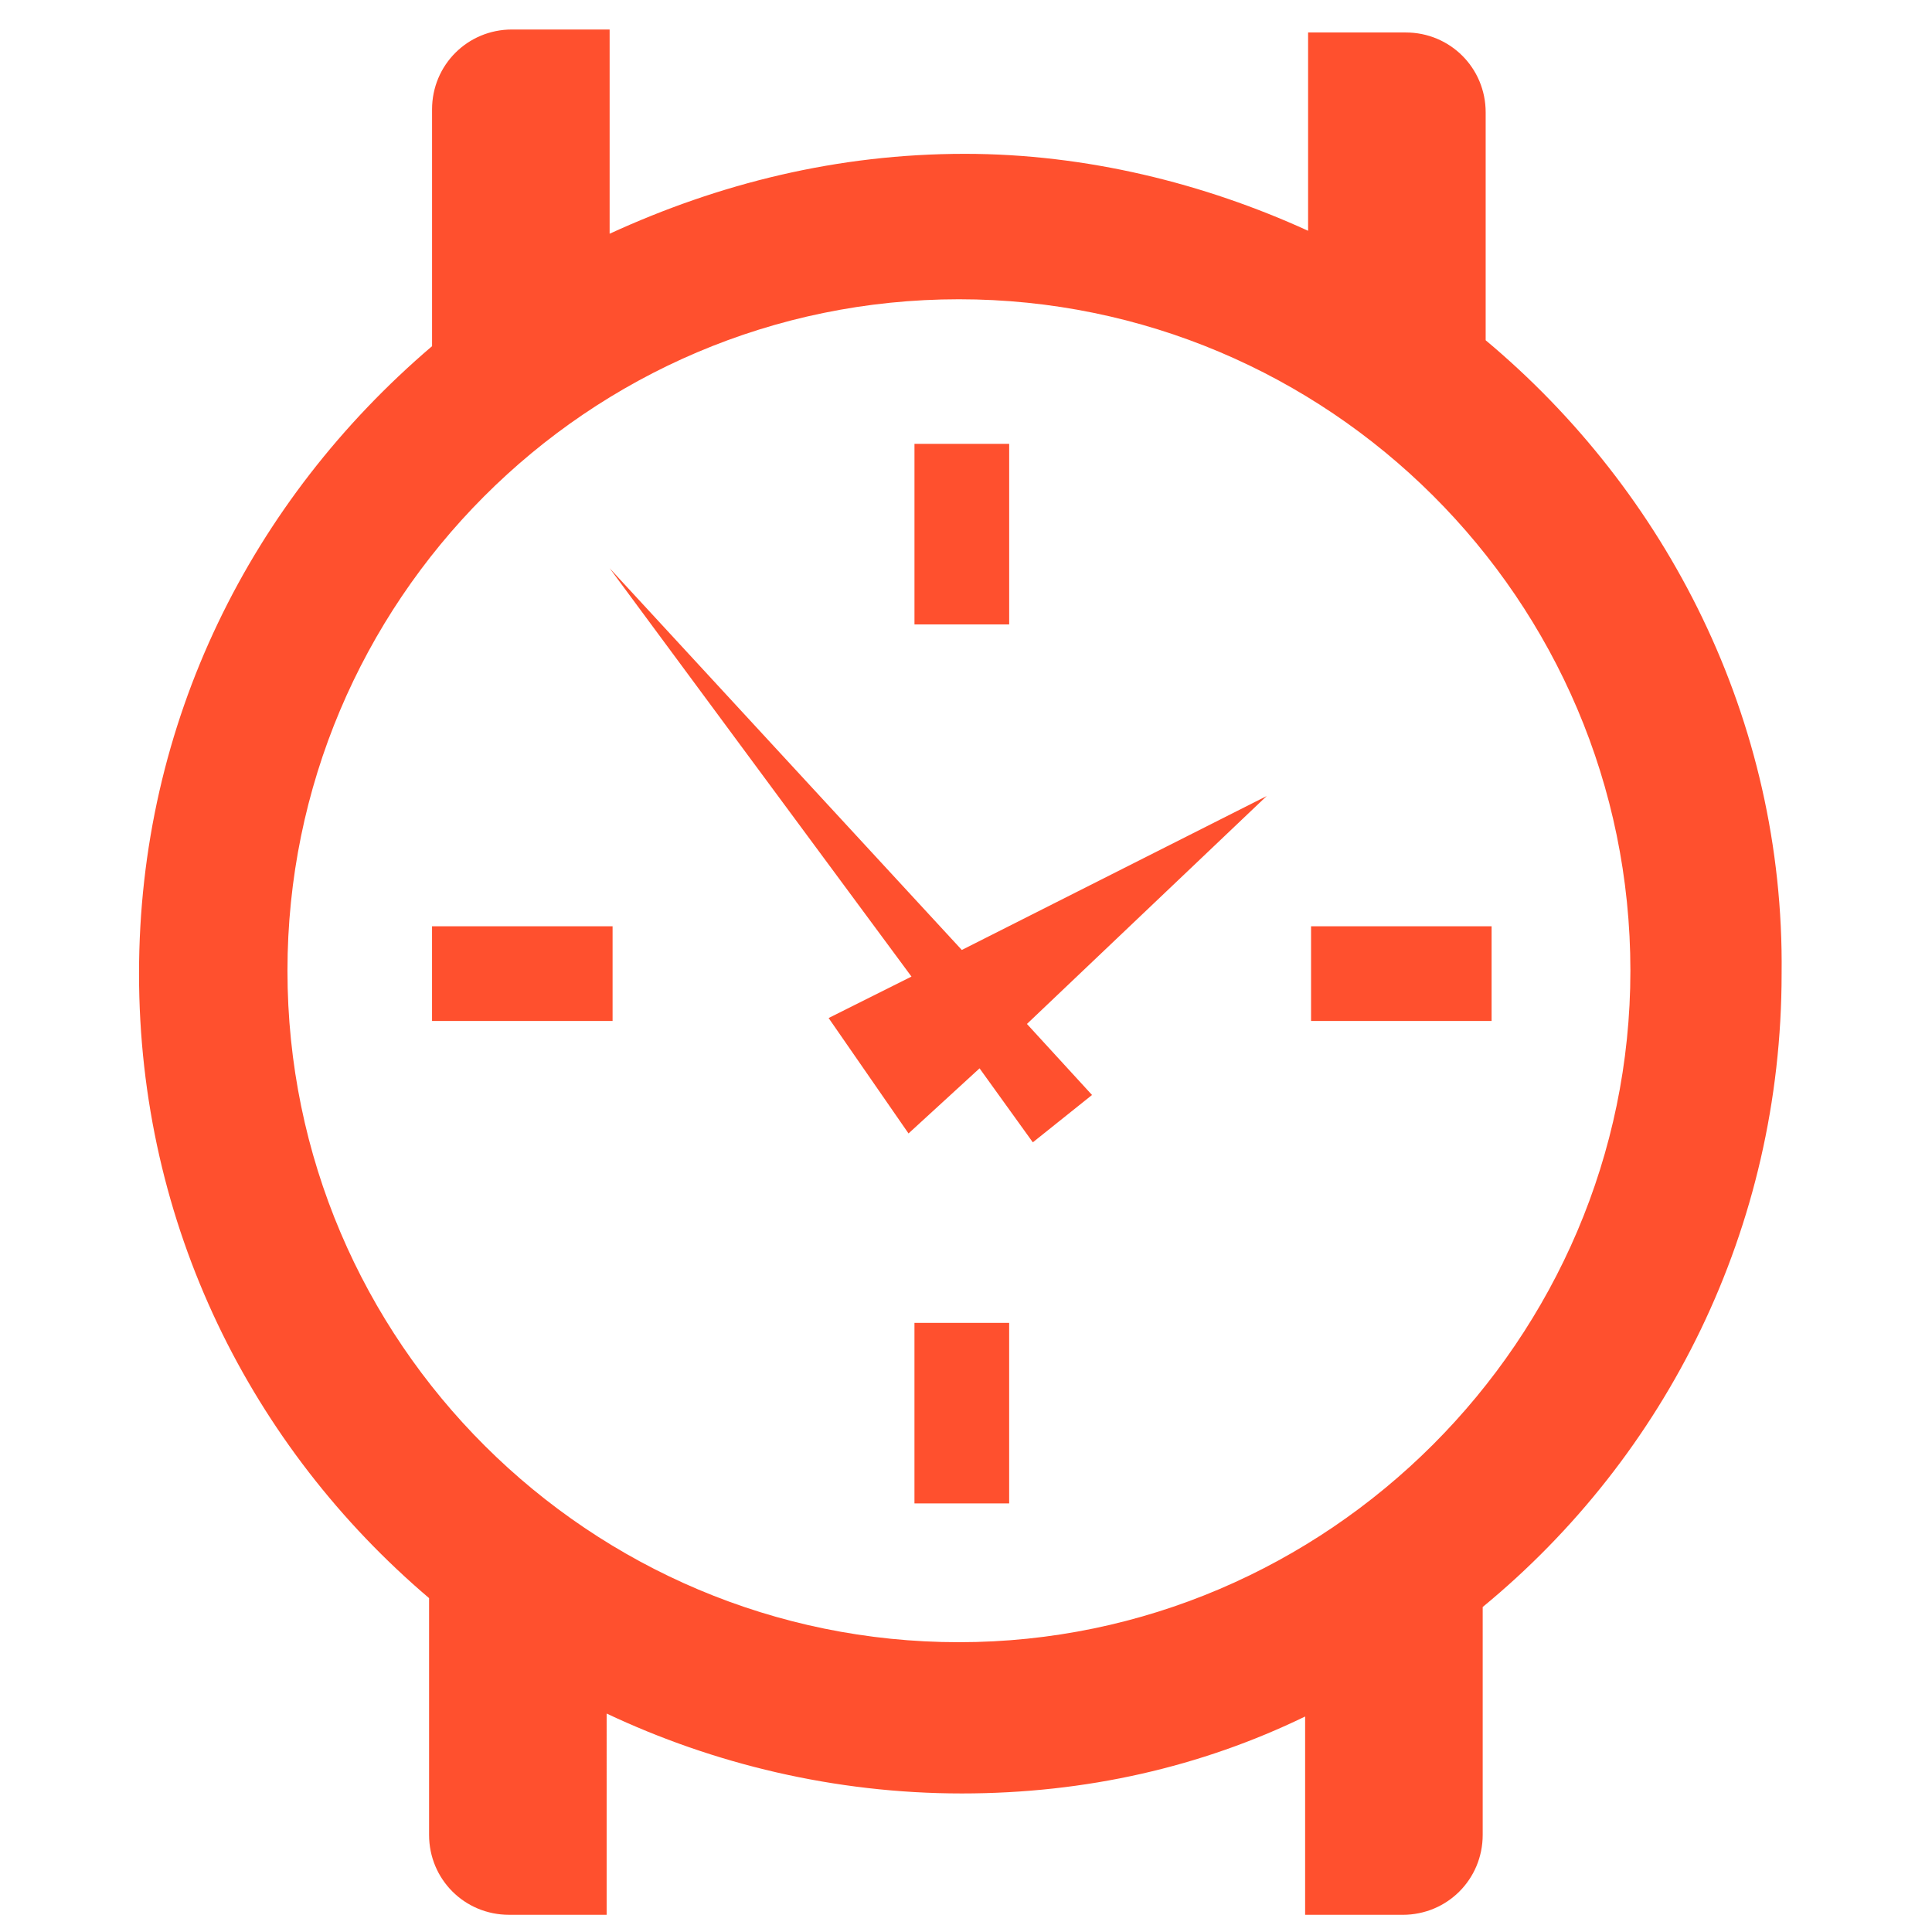 <?xml version="1.0" encoding="iso-8859-1"?>
<!-- Generator: Adobe Illustrator 23.0.3, SVG Export Plug-In . SVG Version: 6.00 Build 0)  -->
<svg version="1.1" id="customize" xmlns="http://www.w3.org/2000/svg" xmlns:xlink="http://www.w3.org/1999/xlink" x="0px" y="0px"
	 viewBox="0 0 100 100" style="enable-background:new 0 0 100 100;" xml:space="preserve">
<path style="fill:#FF502E;" d="M49.783,49.17l-18.23-19.762l15.625,21.14l-4.289,2.145l4.136,5.974l3.677-3.37l2.757,3.83
	l3.064-2.451L53.154,53l12.408-11.796L49.783,49.17z M22.362,52.846h9.345v-4.902h-9.345V52.846z M67.86,47.944v4.902h9.345v-4.902
	H67.86z M47.332,77.816h4.902v-9.345h-4.902V77.816z M52.235,22.974h-4.902v9.345h4.902V22.974z M49.634,85
	c-19.081,0-34.755-15.503-34.755-34.755c0-19.081,15.503-34.755,34.755-34.755c19.081,0,34.755,15.503,34.755,34.755
	C84.388,69.326,68.715,85,49.634,85z M76.898,17.612V5.817c0-2.298-1.838-4.136-4.136-4.136h-5.055v10.264
	c-5.362-2.451-11.489-3.983-17.77-3.983c-6.587,0-12.715,1.532-18.383,4.136V1.527h-5.055c-2.298,0-4.136,1.838-4.136,4.136v12.255
	C13.018,25.885,7.196,37.374,7.196,50.395s5.821,24.51,15.013,32.323v12.255c0,2.298,1.838,4.136,4.136,4.136h5.055V88.693
	c5.515,2.604,11.796,4.136,18.383,4.136c6.434,0,12.408-1.379,17.77-3.983V99.11h5.055c2.298,0,4.136-1.838,4.136-4.136V83.178
	c9.498-7.813,15.472-19.608,15.472-32.783C92.37,37.221,86.243,25.425,76.898,17.612z"/>
</svg>
